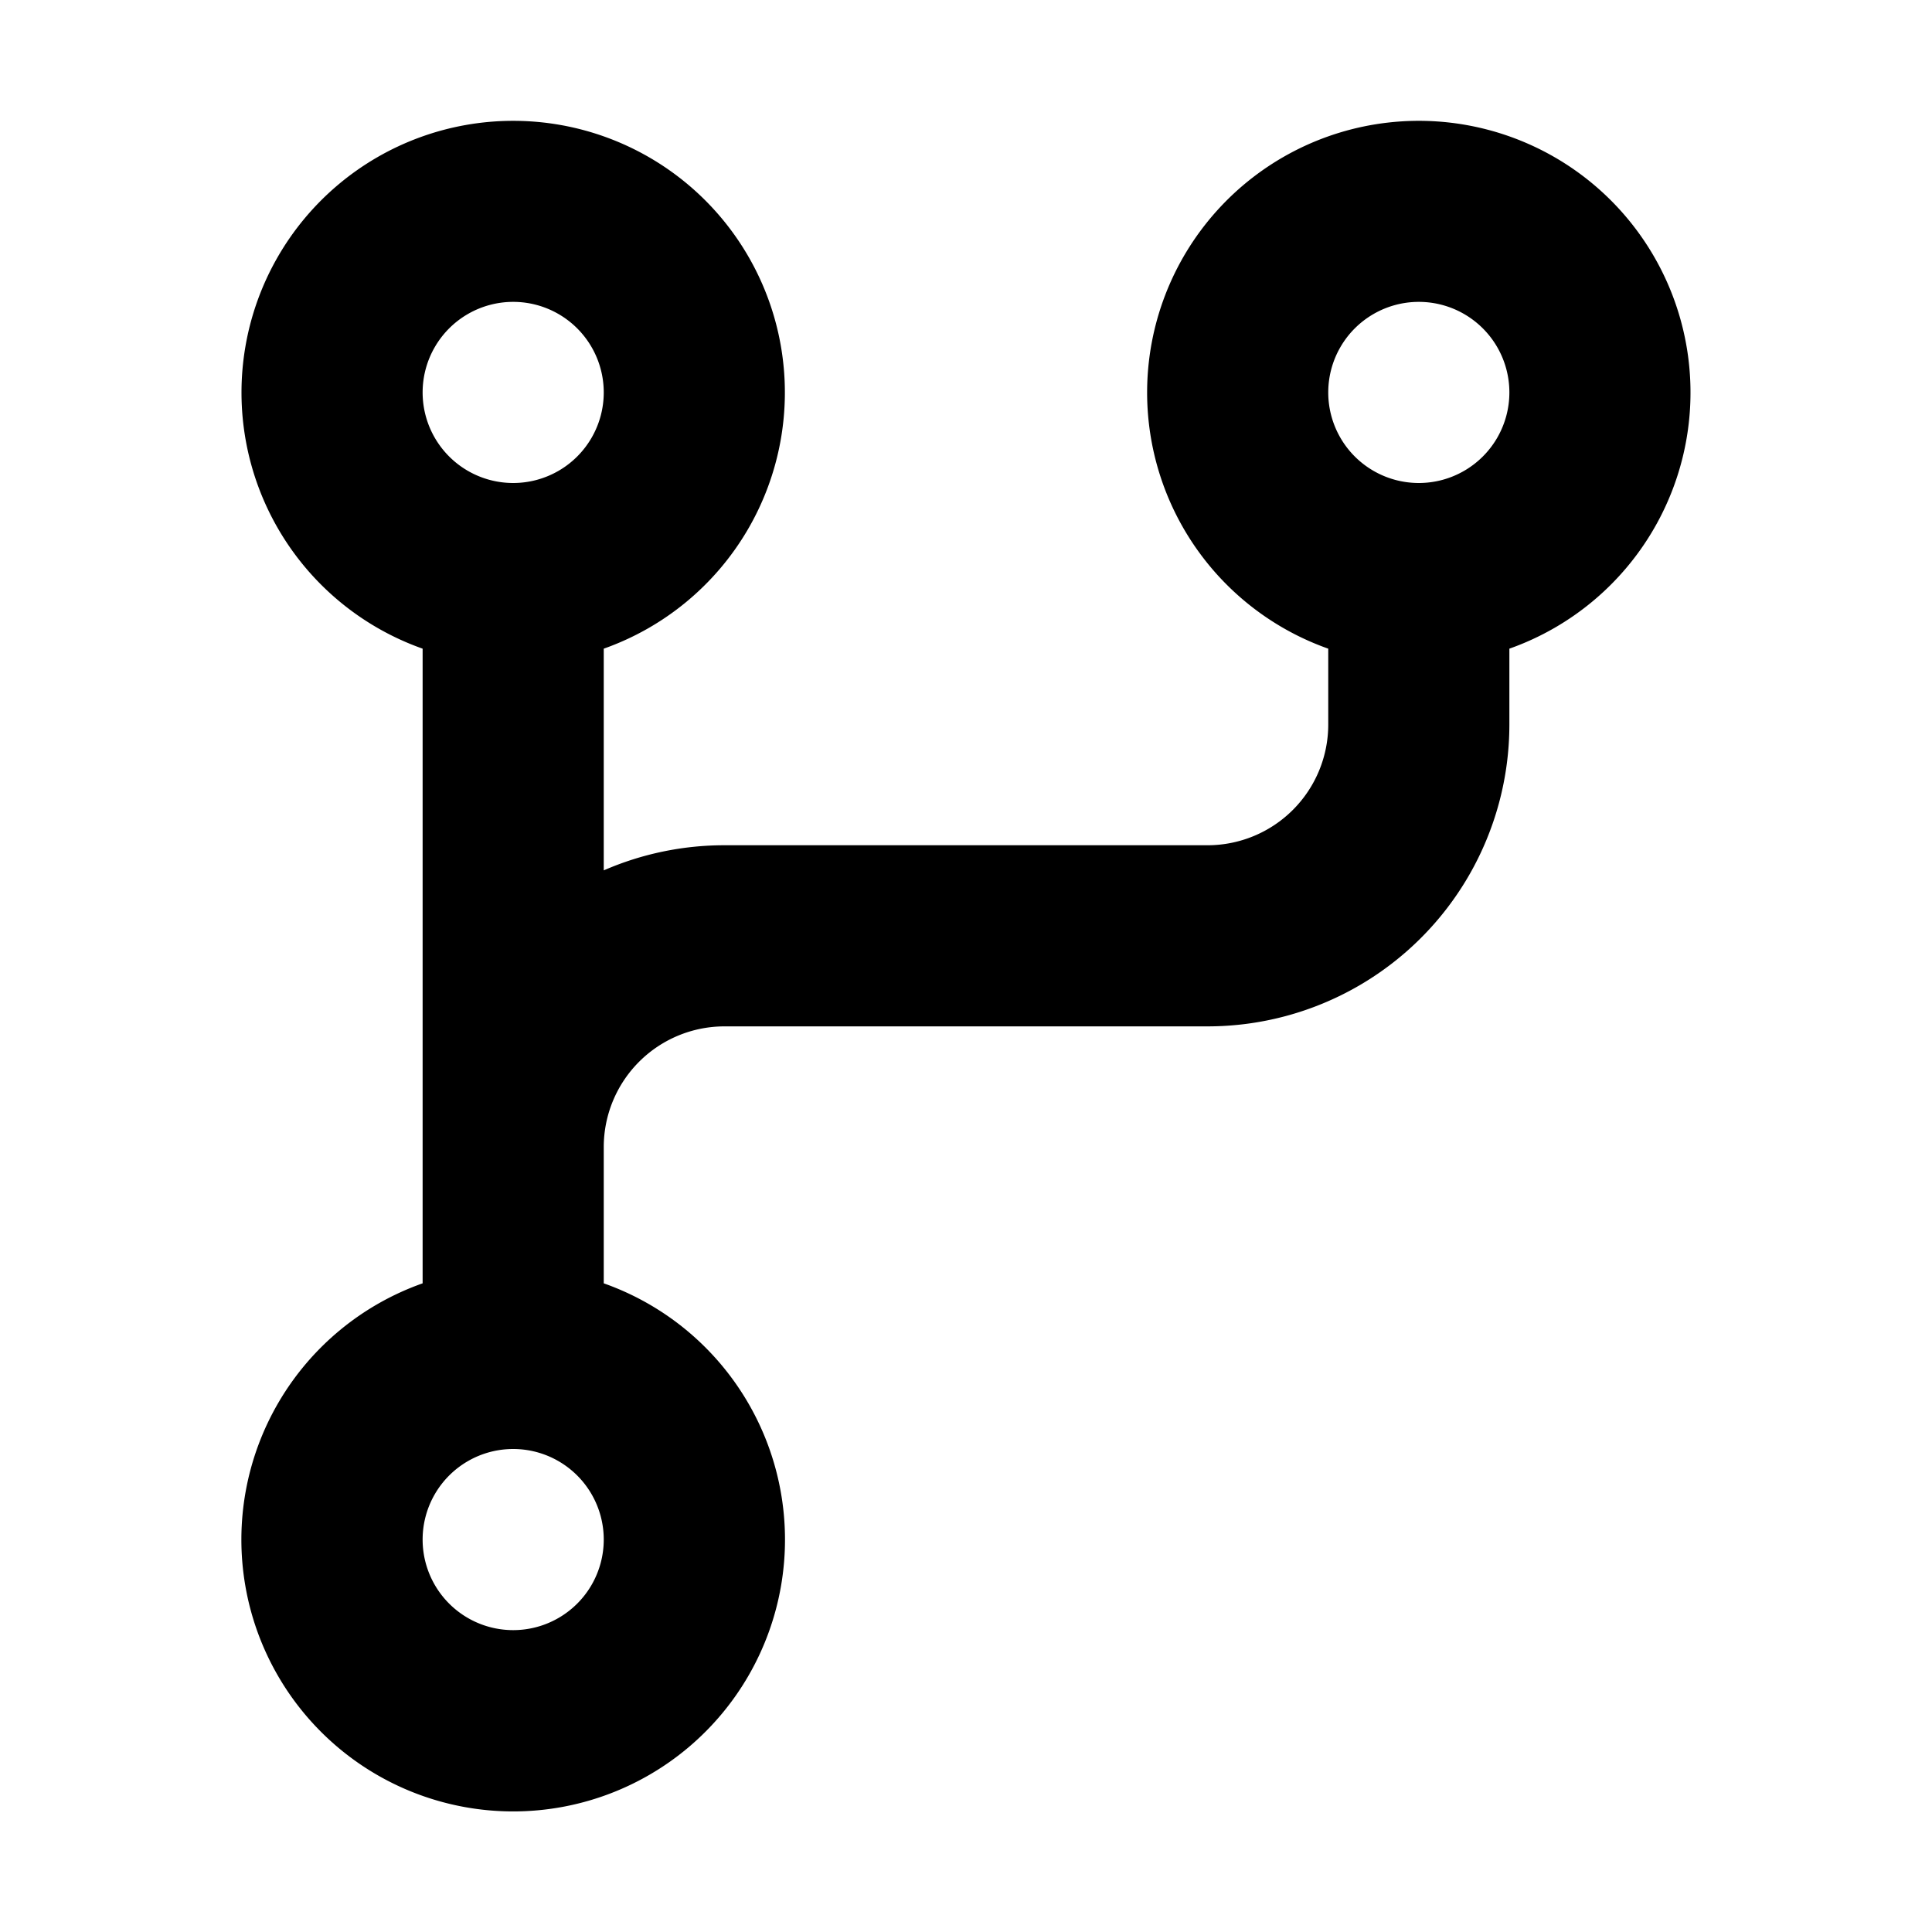 <svg xmlns="http://www.w3.org/2000/svg" viewBox="0 0 16 16" class="svg octicon-git-branch" width="16" height="16" aria-hidden="true"><path d="M9.5 3.25a2.25 2.25 0 1 1 3 2.122V6A2.5 2.5 0 0 1 10 8.5H6a1 1 0 0 0-1 1v1.128a2.251 2.251 0 1 1-1.5 0V5.372a2.25 2.25 0 1 1 1.5 0v1.836A2.5 2.5 0 0 1 6 7h4a1 1 0 0 0 1-1v-.628A2.25 2.25 0 0 1 9.5 3.25m-6 0a.75.75 0 1 0 1.5 0 .75.75 0 0 0-1.5 0m8.25-.75a.75.75 0 1 0 0 1.5.75.75 0 0 0 0-1.5M4.25 12a.75.75 0 1 0 0 1.5.75.75 0 0 0 0-1.5"/></svg>